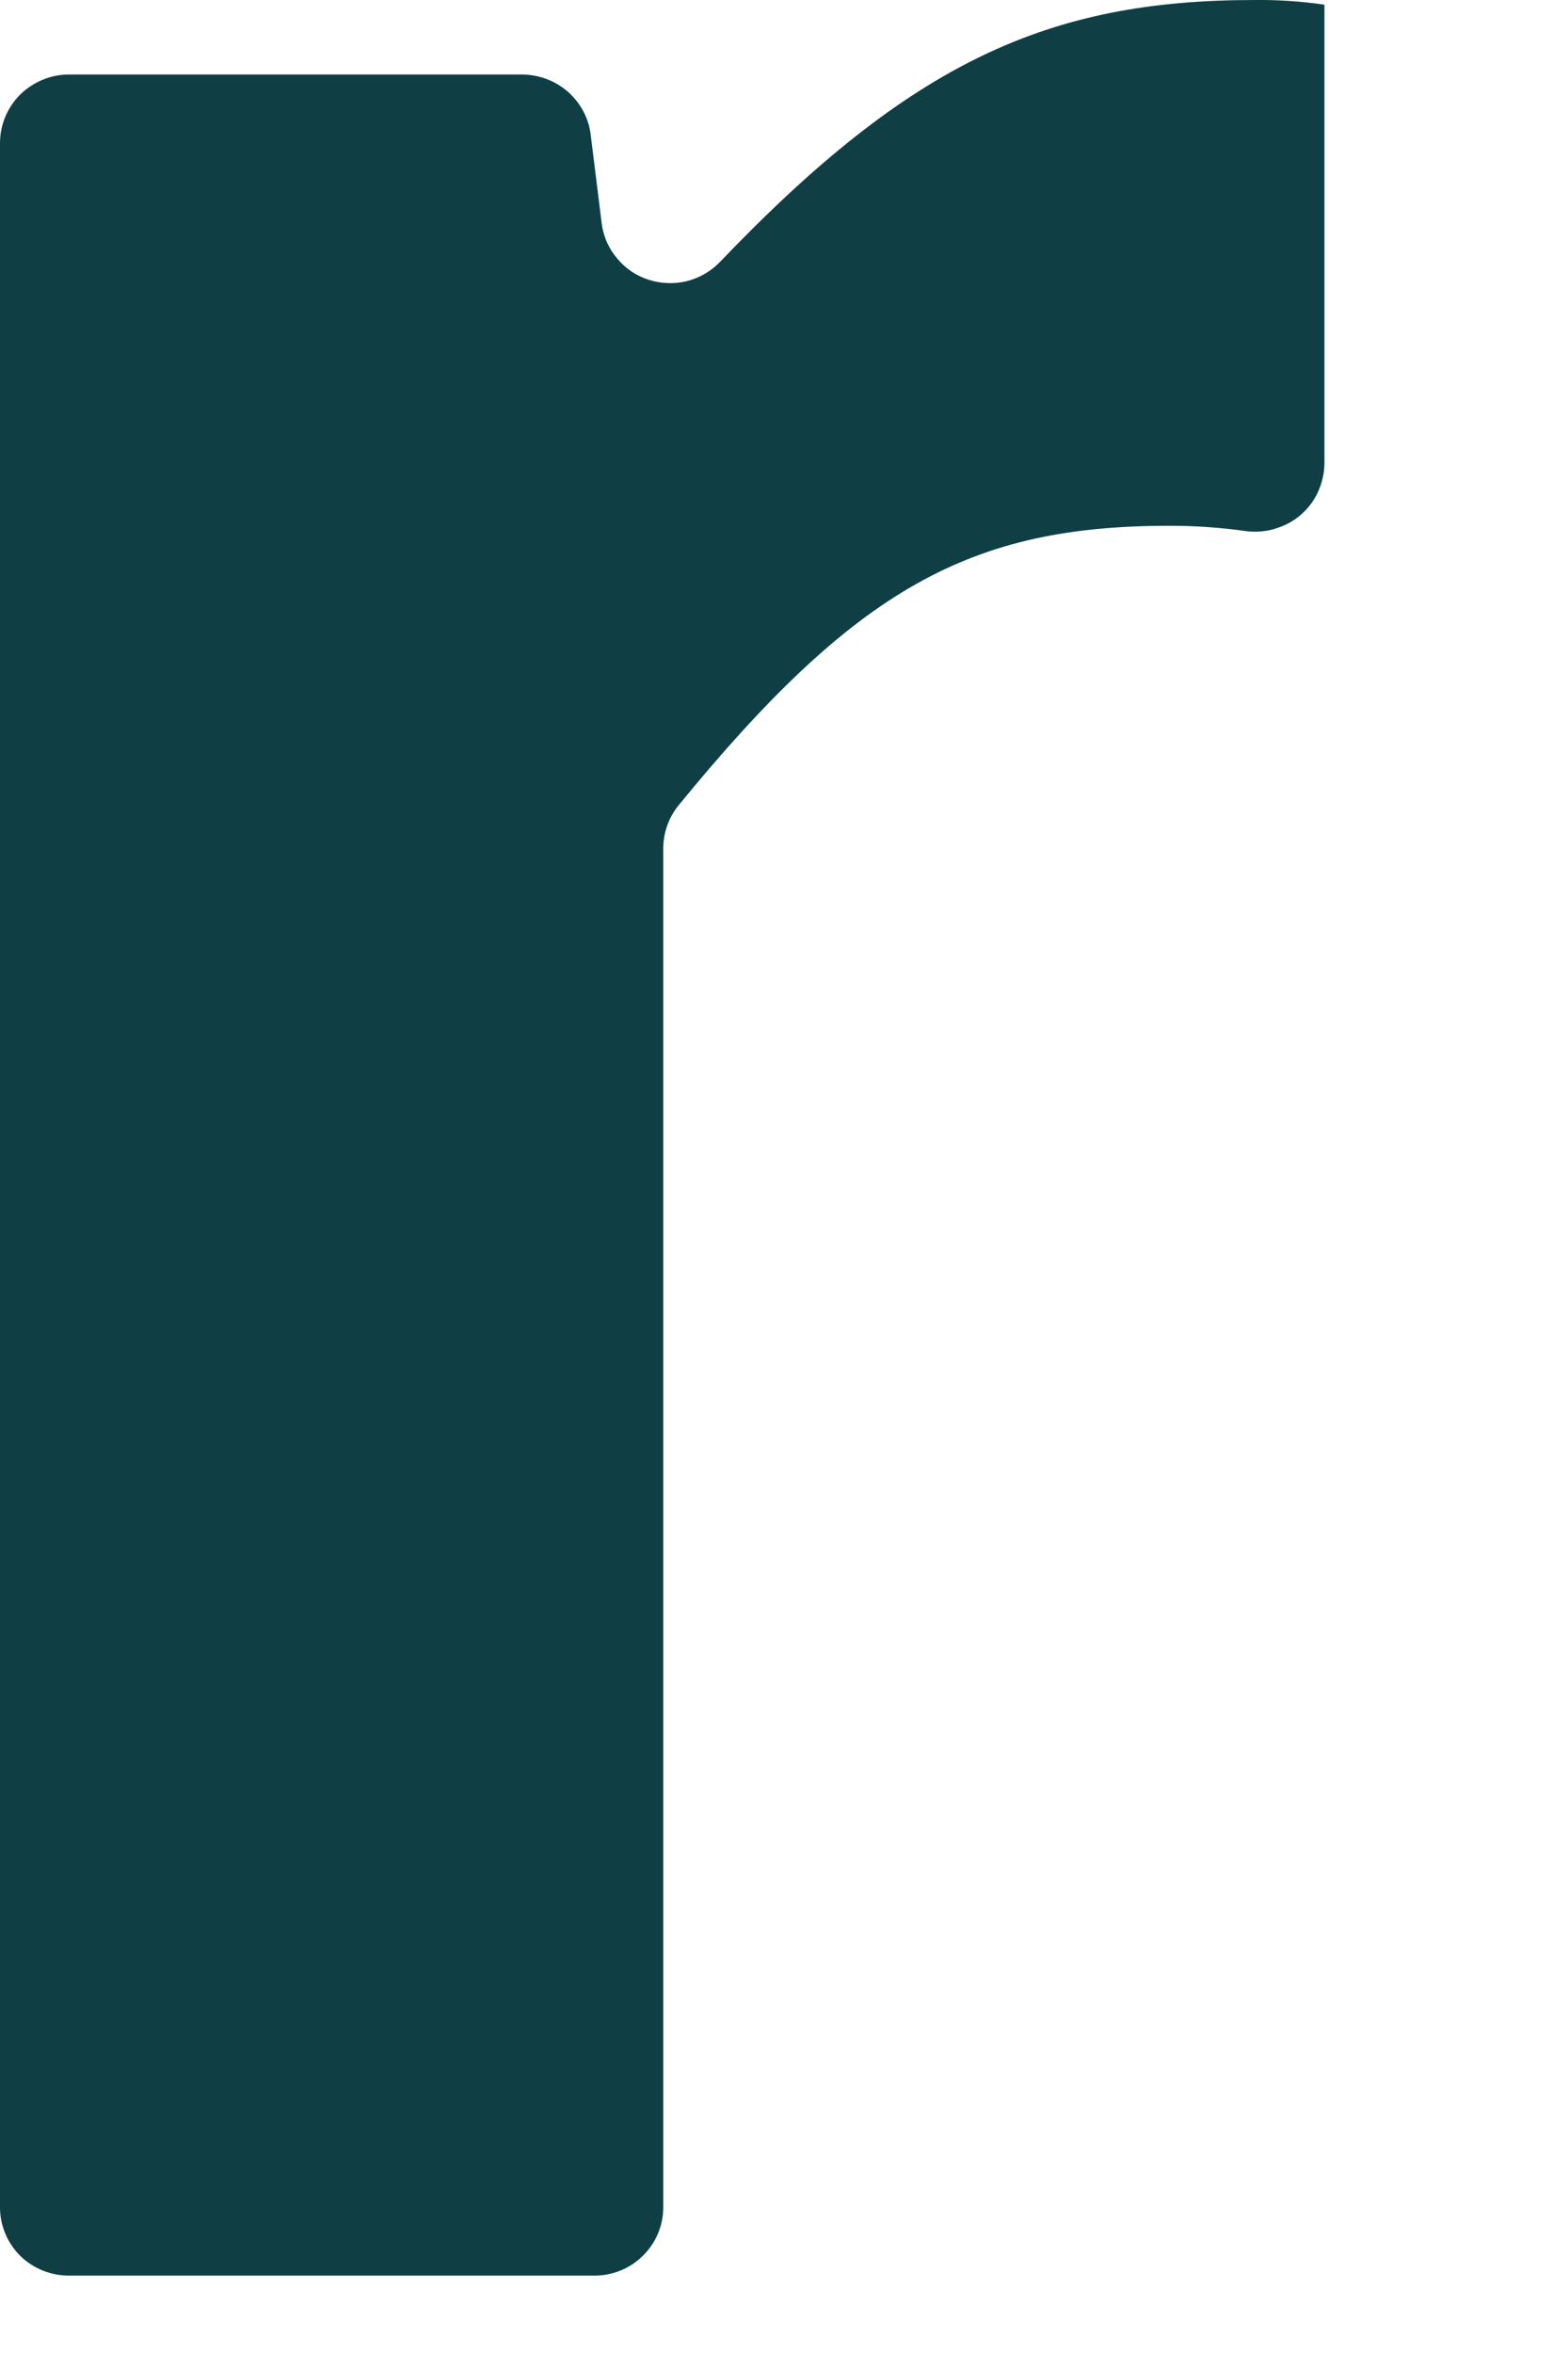 <?xml version="1.0" encoding="utf-8"?>
<svg xmlns="http://www.w3.org/2000/svg" fill="none" height="100%" overflow="visible" preserveAspectRatio="none" style="display: block;" viewBox="0 0 6 9" width="100%">
<path d="M5.068 0.018V1.77C5.068 1.807 5.06 1.844 5.045 1.878C5.03 1.912 5.008 1.942 4.98 1.967C4.952 1.992 4.919 2.01 4.883 2.021C4.847 2.033 4.809 2.036 4.772 2.032C4.674 2.018 4.575 2.011 4.476 2.011C3.714 2.011 3.276 2.249 2.596 3.081C2.558 3.128 2.538 3.186 2.538 3.246V8.443C2.538 8.512 2.51 8.579 2.46 8.628C2.411 8.677 2.344 8.704 2.274 8.704H0.264C0.194 8.704 0.127 8.677 0.077 8.628C0.028 8.579 0 8.512 0 8.443V0.547C0 0.478 0.028 0.411 0.077 0.362C0.127 0.313 0.194 0.285 0.264 0.285H1.996C2.061 0.285 2.123 0.308 2.172 0.35C2.22 0.392 2.252 0.45 2.26 0.513L2.303 0.859C2.31 0.907 2.33 0.952 2.362 0.989C2.393 1.027 2.435 1.055 2.482 1.07C2.528 1.085 2.578 1.087 2.626 1.076C2.674 1.064 2.717 1.04 2.752 1.005C3.487 0.236 4.013 0 4.801 0C4.89 -0.001 4.98 0.005 5.068 0.018V0.018Z" fill="#0F3F44" id="Vector"/>
</svg>